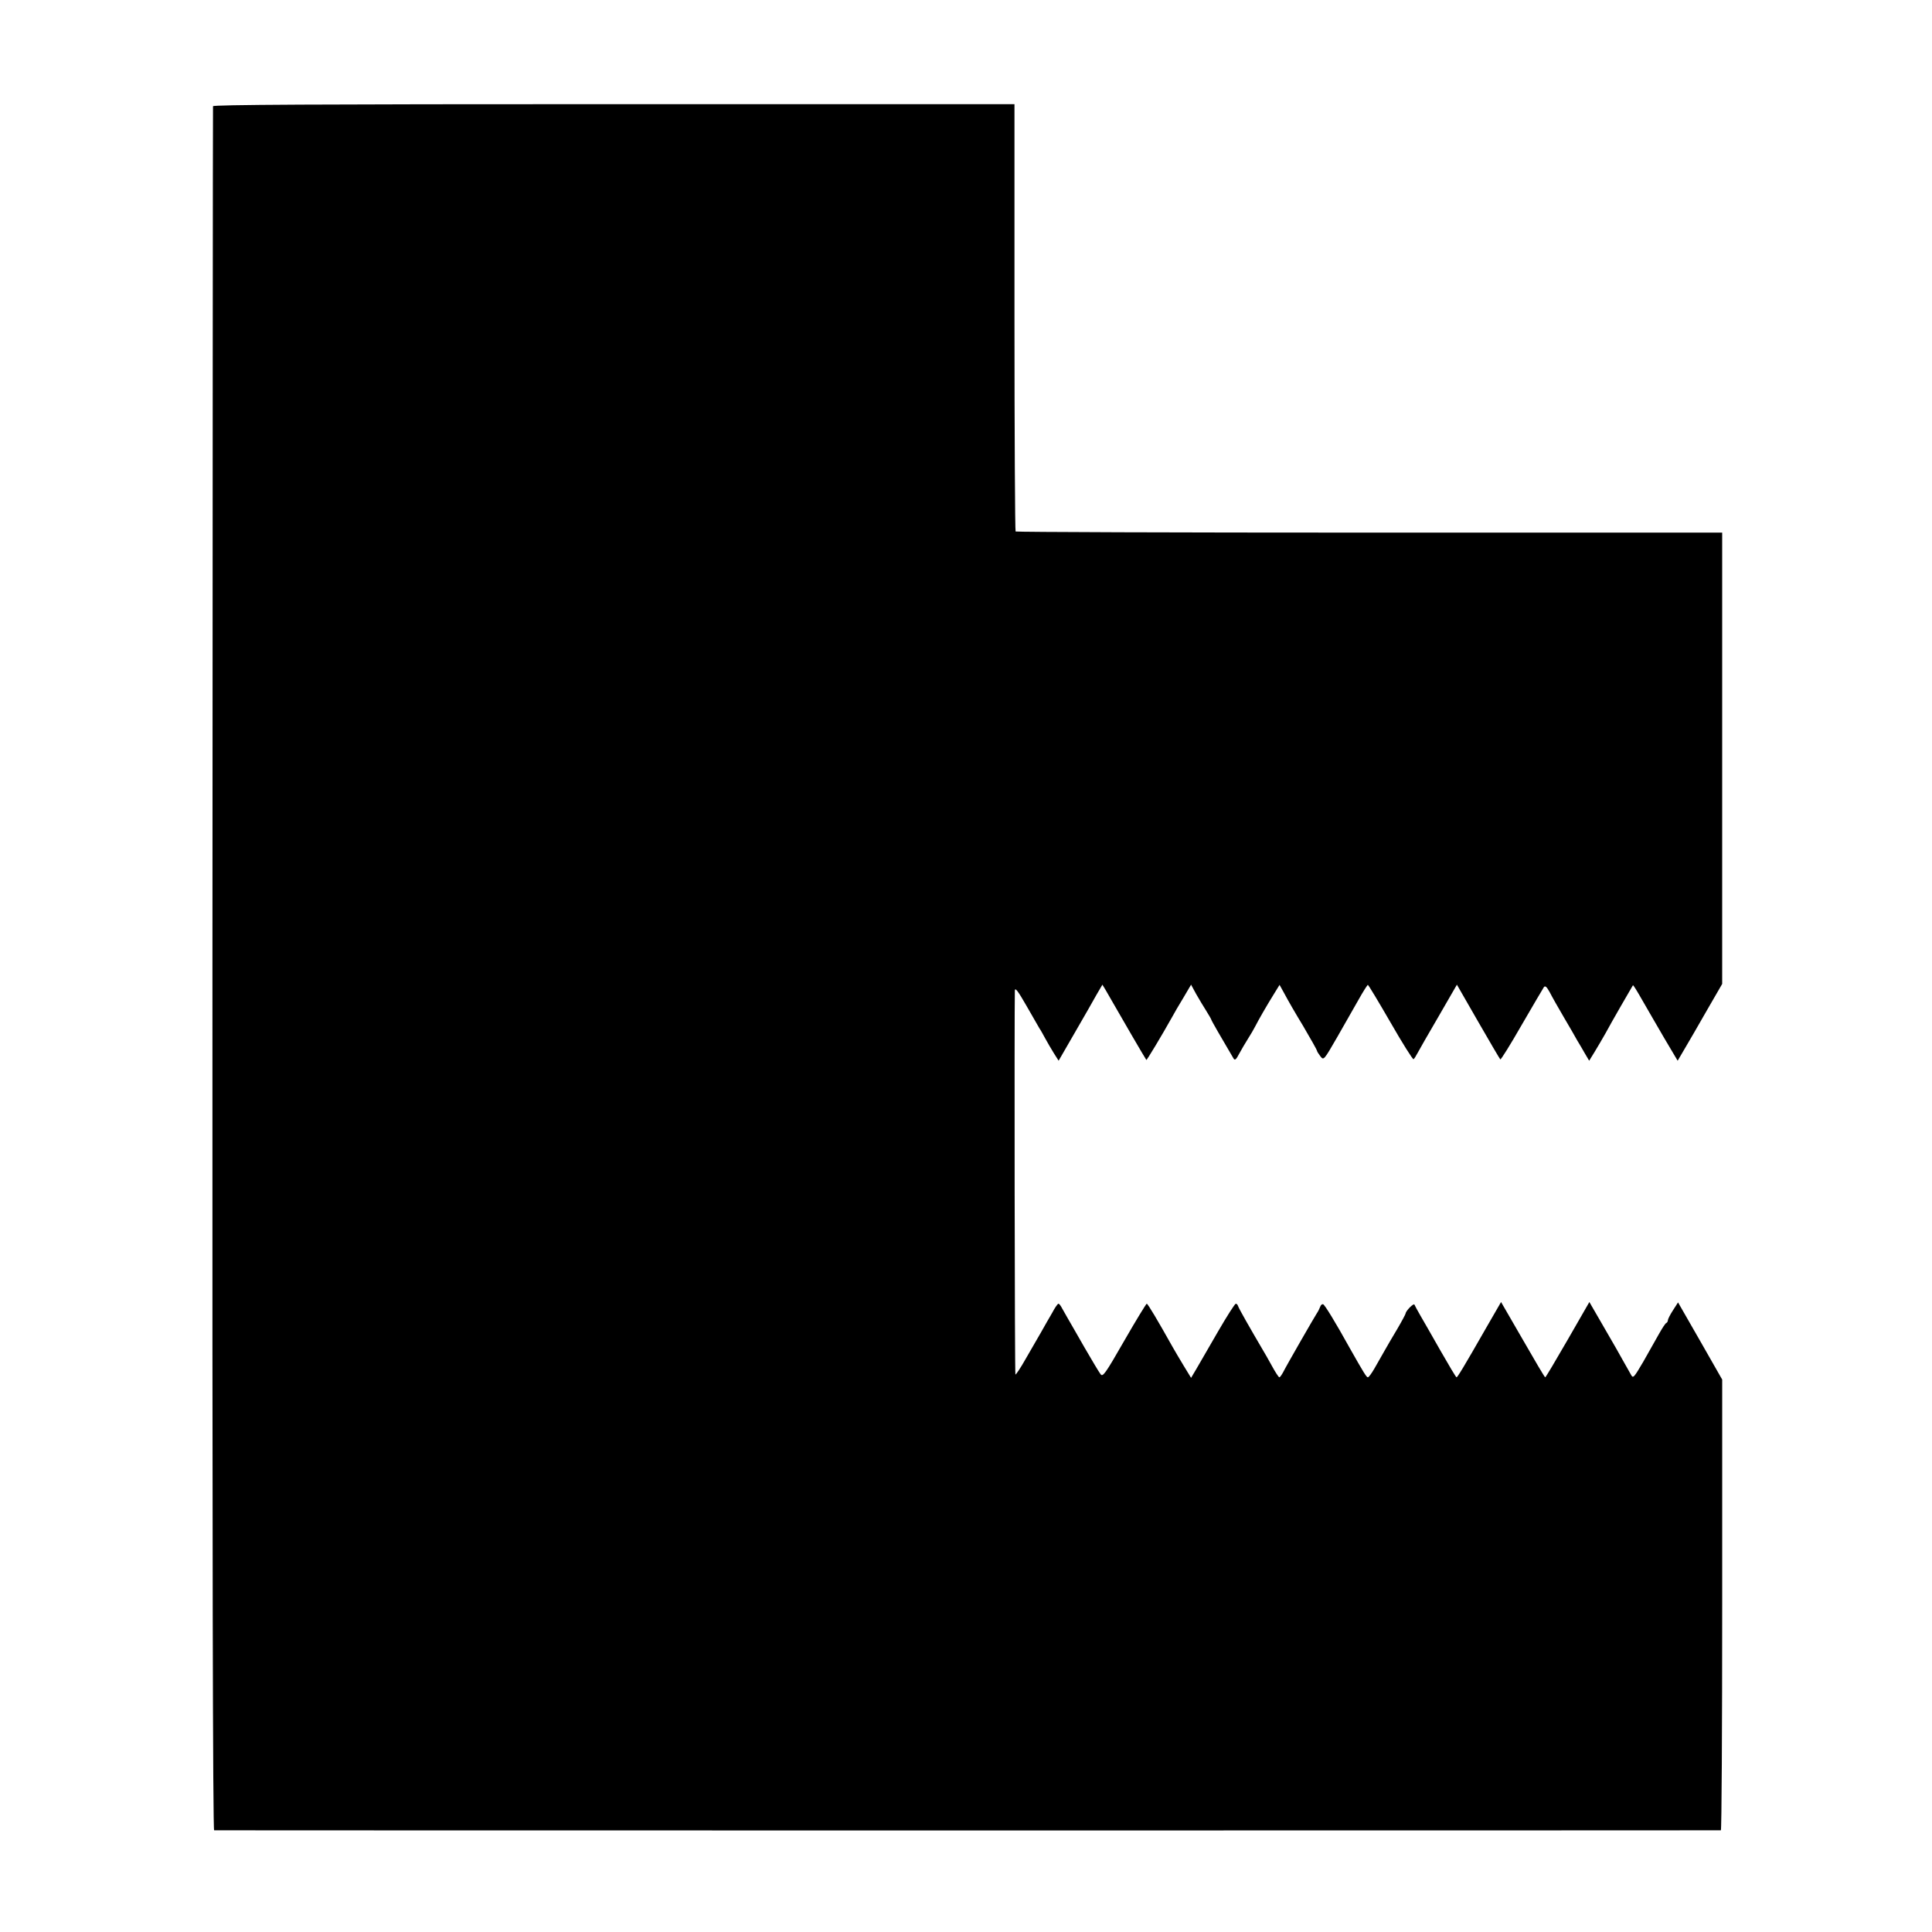 <?xml version="1.0" standalone="no"?>
<!DOCTYPE svg PUBLIC "-//W3C//DTD SVG 20010904//EN"
 "http://www.w3.org/TR/2001/REC-SVG-20010904/DTD/svg10.dtd">
<svg version="1.0" xmlns="http://www.w3.org/2000/svg"
 width="1024pt" height="1024pt" viewBox="0 0 1024 1024"
 preserveAspectRatio="xMidYMid meet">
<g transform="translate(0,1024) scale(0.1,-0.1)"
fill="#000000" stroke="none">
<path d="M1129 9677 c-1 -7 -2 -2065 -3 -4574 -1 -3036 2 -4563 9 -4564 13 -1
7978 -1 7986 0 4 1 7 538 7 1195 l0 1194 -117 205 -117 204 -27 -42 c-15 -23
-27 -47 -27 -53 0 -6 -4 -12 -8 -14 -5 -1 -22 -28 -39 -58 -17 -30 -54 -96
-83 -147 -50 -85 -54 -90 -65 -70 -7 12 -22 40 -35 62 -12 22 -33 58 -45 80
-13 22 -50 86 -82 142 l-59 102 -115 -200 c-63 -109 -116 -199 -119 -199 -3 0
-56 90 -119 200 l-115 199 -79 -137 c-120 -210 -152 -262 -157 -262 -3 0 -41
64 -85 141 -44 77 -92 162 -107 187 -15 26 -29 52 -31 57 -4 10 -46 -33 -47
-47 0 -3 -19 -39 -43 -80 -24 -40 -55 -93 -69 -118 -14 -25 -38 -66 -53 -93
-15 -26 -30 -47 -35 -47 -7 0 -22 24 -96 155 -77 139 -133 230 -141 232 -6 2
-13 -4 -16 -14 -4 -10 -11 -25 -17 -33 -12 -18 -160 -275 -179 -313 -8 -15
-17 -27 -20 -27 -4 0 -22 28 -41 63 -19 34 -39 70 -45 79 -67 114 -131 226
-133 236 -2 6 -7 12 -12 12 -5 0 -47 -66 -94 -147 -47 -82 -98 -170 -114 -197
l-29 -49 -39 64 c-21 35 -48 80 -59 100 -78 139 -131 229 -137 229 -3 0 -57
-88 -119 -196 -102 -178 -114 -194 -126 -177 -8 10 -46 74 -86 143 -39 69 -80
139 -89 155 -10 17 -23 40 -30 53 -6 12 -14 22 -18 22 -4 0 -19 -21 -33 -48
-15 -26 -42 -72 -59 -103 -18 -31 -55 -95 -82 -142 -27 -48 -52 -85 -54 -82
-4 3 -6 1921 -3 2035 1 18 17 -3 61 -80 33 -58 64 -112 69 -120 6 -8 19 -32
30 -52 11 -21 32 -56 46 -79 l26 -41 86 149 c47 81 99 172 115 201 l31 53 17
-28 c9 -15 28 -48 42 -73 31 -55 170 -294 174 -298 2 -3 82 130 134 223 12 22
40 71 63 108 l40 68 26 -48 c15 -26 39 -67 54 -90 15 -24 27 -45 27 -47 0 -4
54 -98 118 -206 7 -12 14 -6 30 25 12 22 33 58 47 80 14 22 31 51 38 65 16 32
62 112 100 173 l29 47 26 -47 c14 -27 58 -104 99 -171 40 -68 73 -127 73 -130
0 -4 8 -17 18 -30 18 -23 18 -23 89 100 39 68 90 158 114 200 24 43 46 77 49
78 3 0 57 -90 120 -199 63 -110 118 -197 122 -195 4 2 13 17 21 32 8 15 58
103 112 195 l97 168 112 -195 c62 -108 115 -198 118 -201 3 -3 54 79 113 182
60 103 113 194 118 201 7 9 15 2 31 -27 11 -22 45 -82 75 -133 30 -51 62 -106
71 -123 10 -16 28 -47 40 -68 l23 -39 29 47 c16 26 42 71 58 99 27 51 141 248
145 254 2 2 24 -34 50 -80 26 -46 79 -136 117 -202 l70 -118 37 63 c21 35 74
127 118 204 l81 140 0 1196 0 1196 -1869 0 c-1028 0 -1872 3 -1876 6 -3 4 -6
515 -6 1136 l0 1129 -2124 0 c-1599 0 -2123 -3 -2124 -11z"/>
</g>
</svg>
